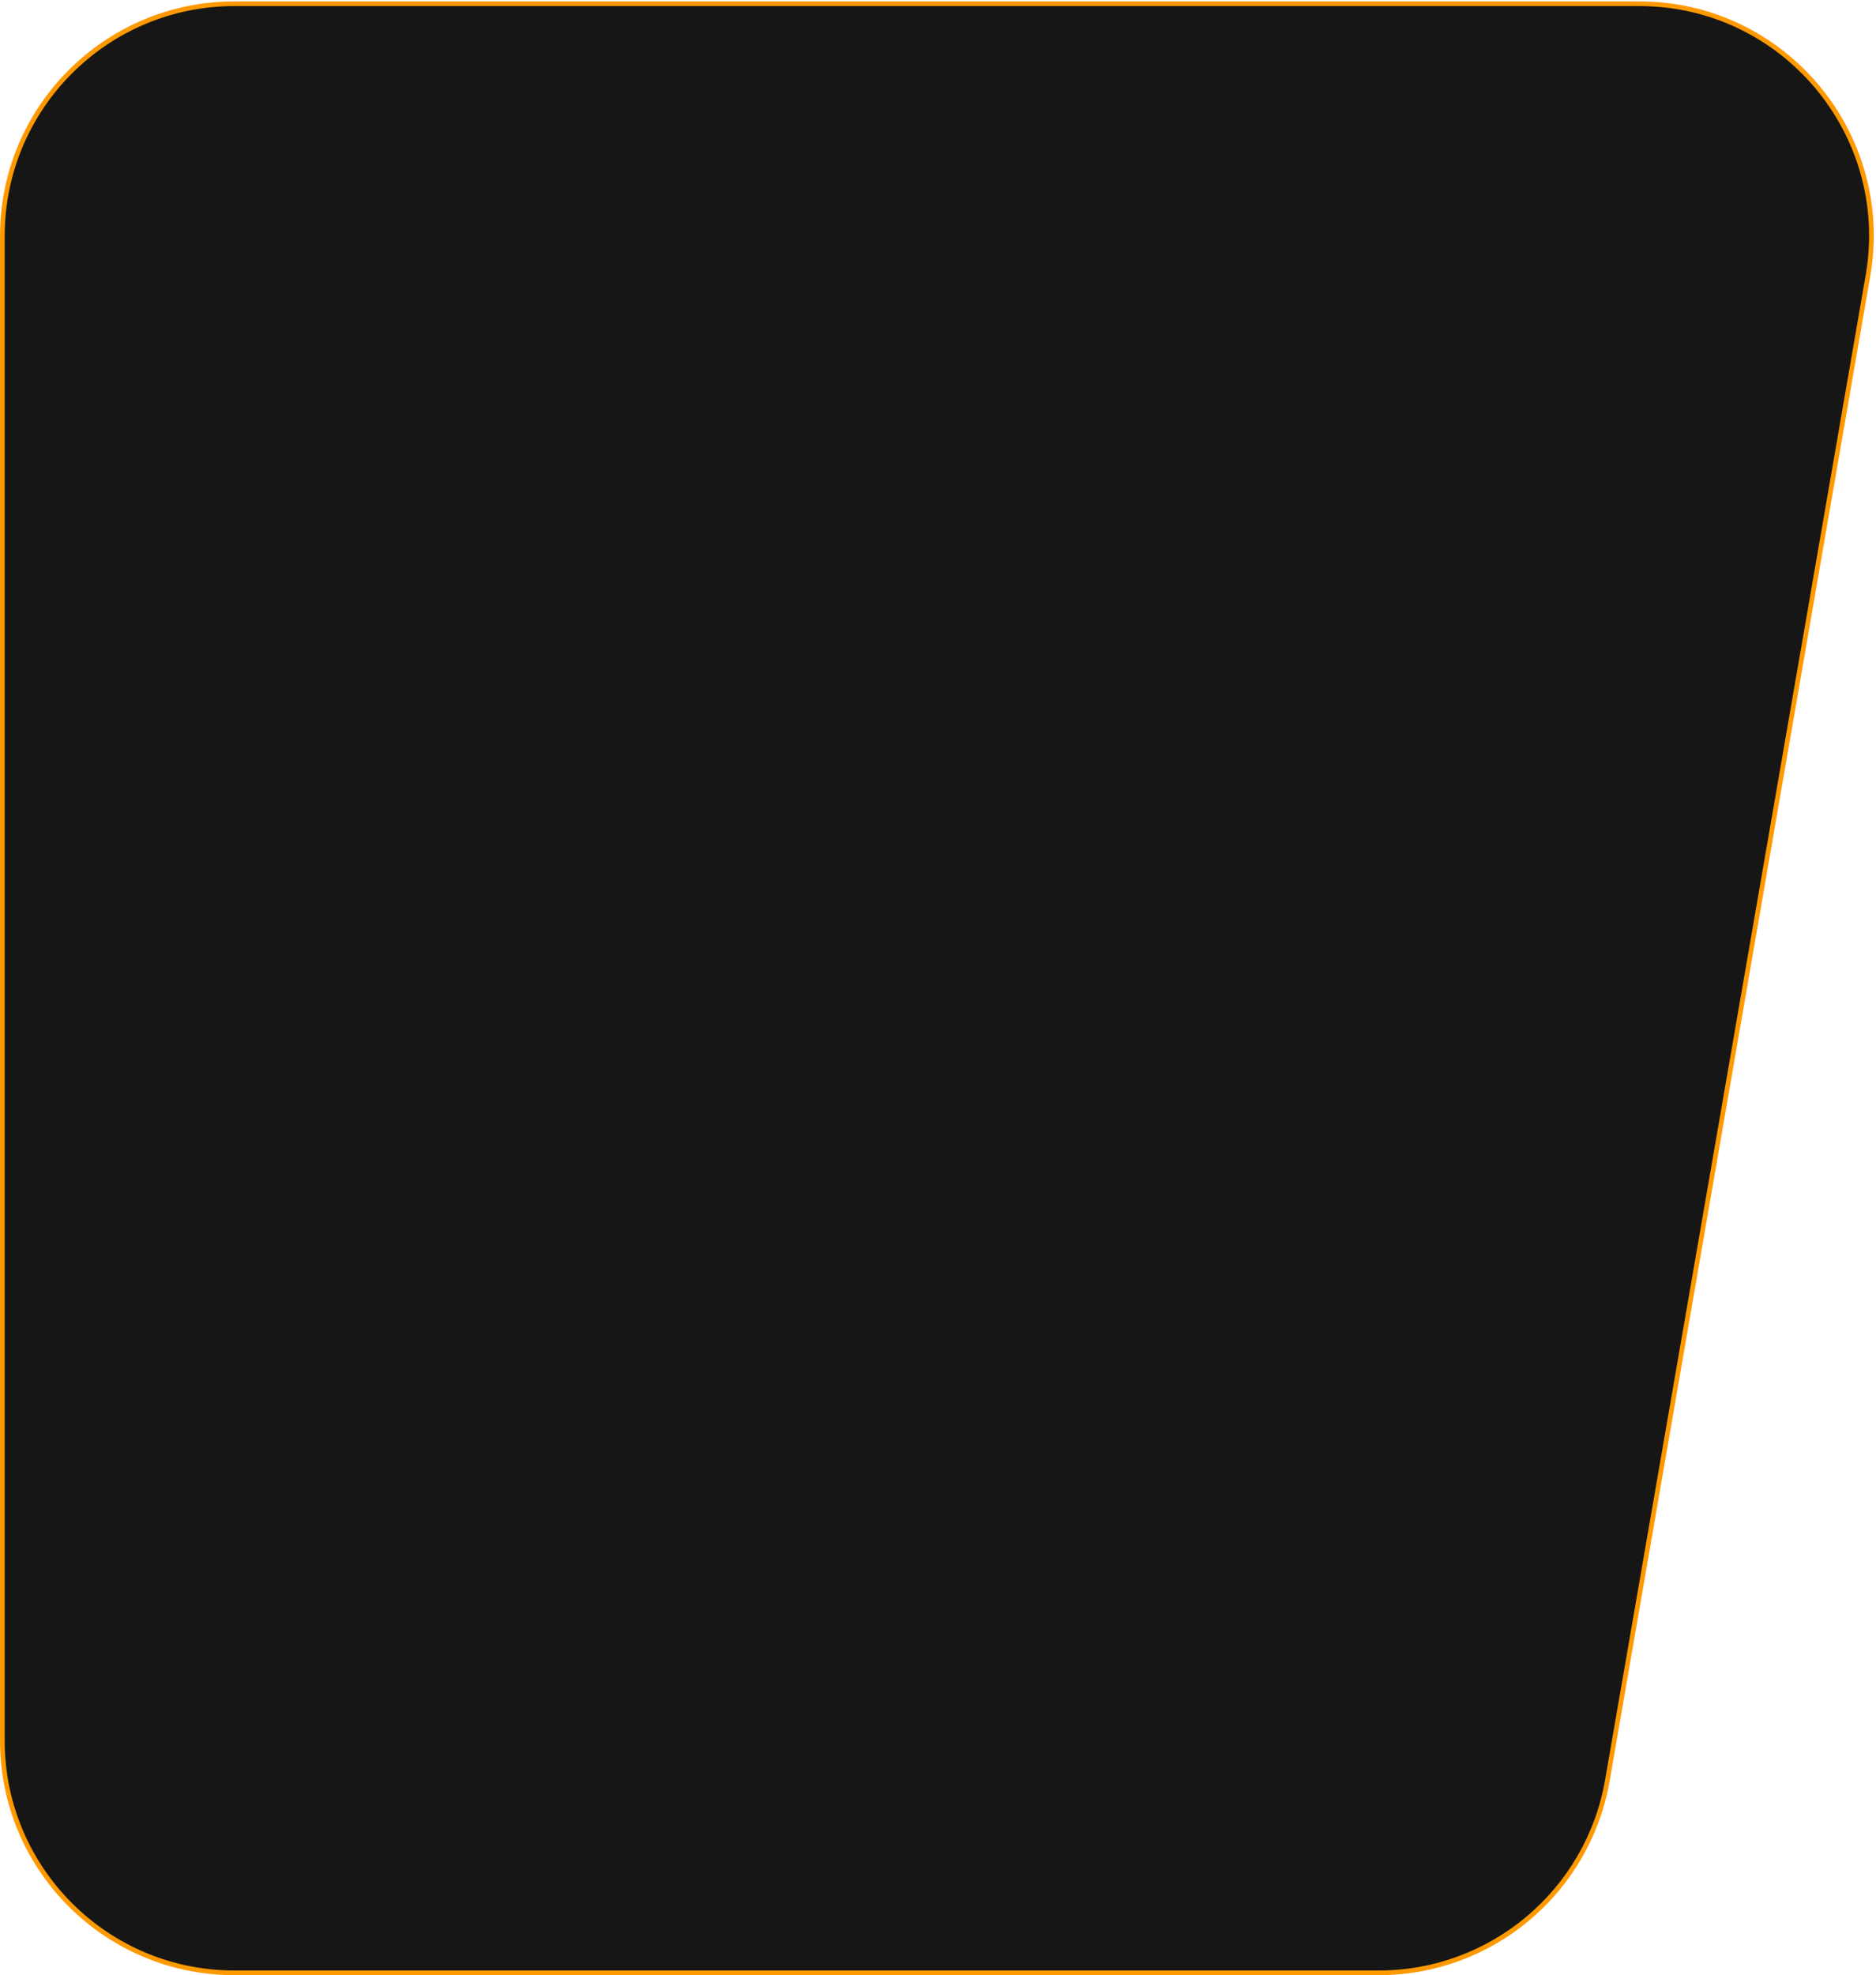 <?xml version="1.0" encoding="UTF-8" standalone="no"?><svg width="400" height="421" viewBox="0 0 400 421" fill="none" xmlns="http://www.w3.org/2000/svg">
<path d="M50 0.795H349.515C380.231 0.795 403.532 28.479 398.289 58.744L342.731 379.45C338.621 403.174 318.036 420.5 293.958 420.5H50C22.662 420.5 0.5 398.338 0.5 371V50.295C0.5 22.957 22.662 0.795 50 0.795Z" fill="#161616" stroke="#FF9900"/>
</svg>
